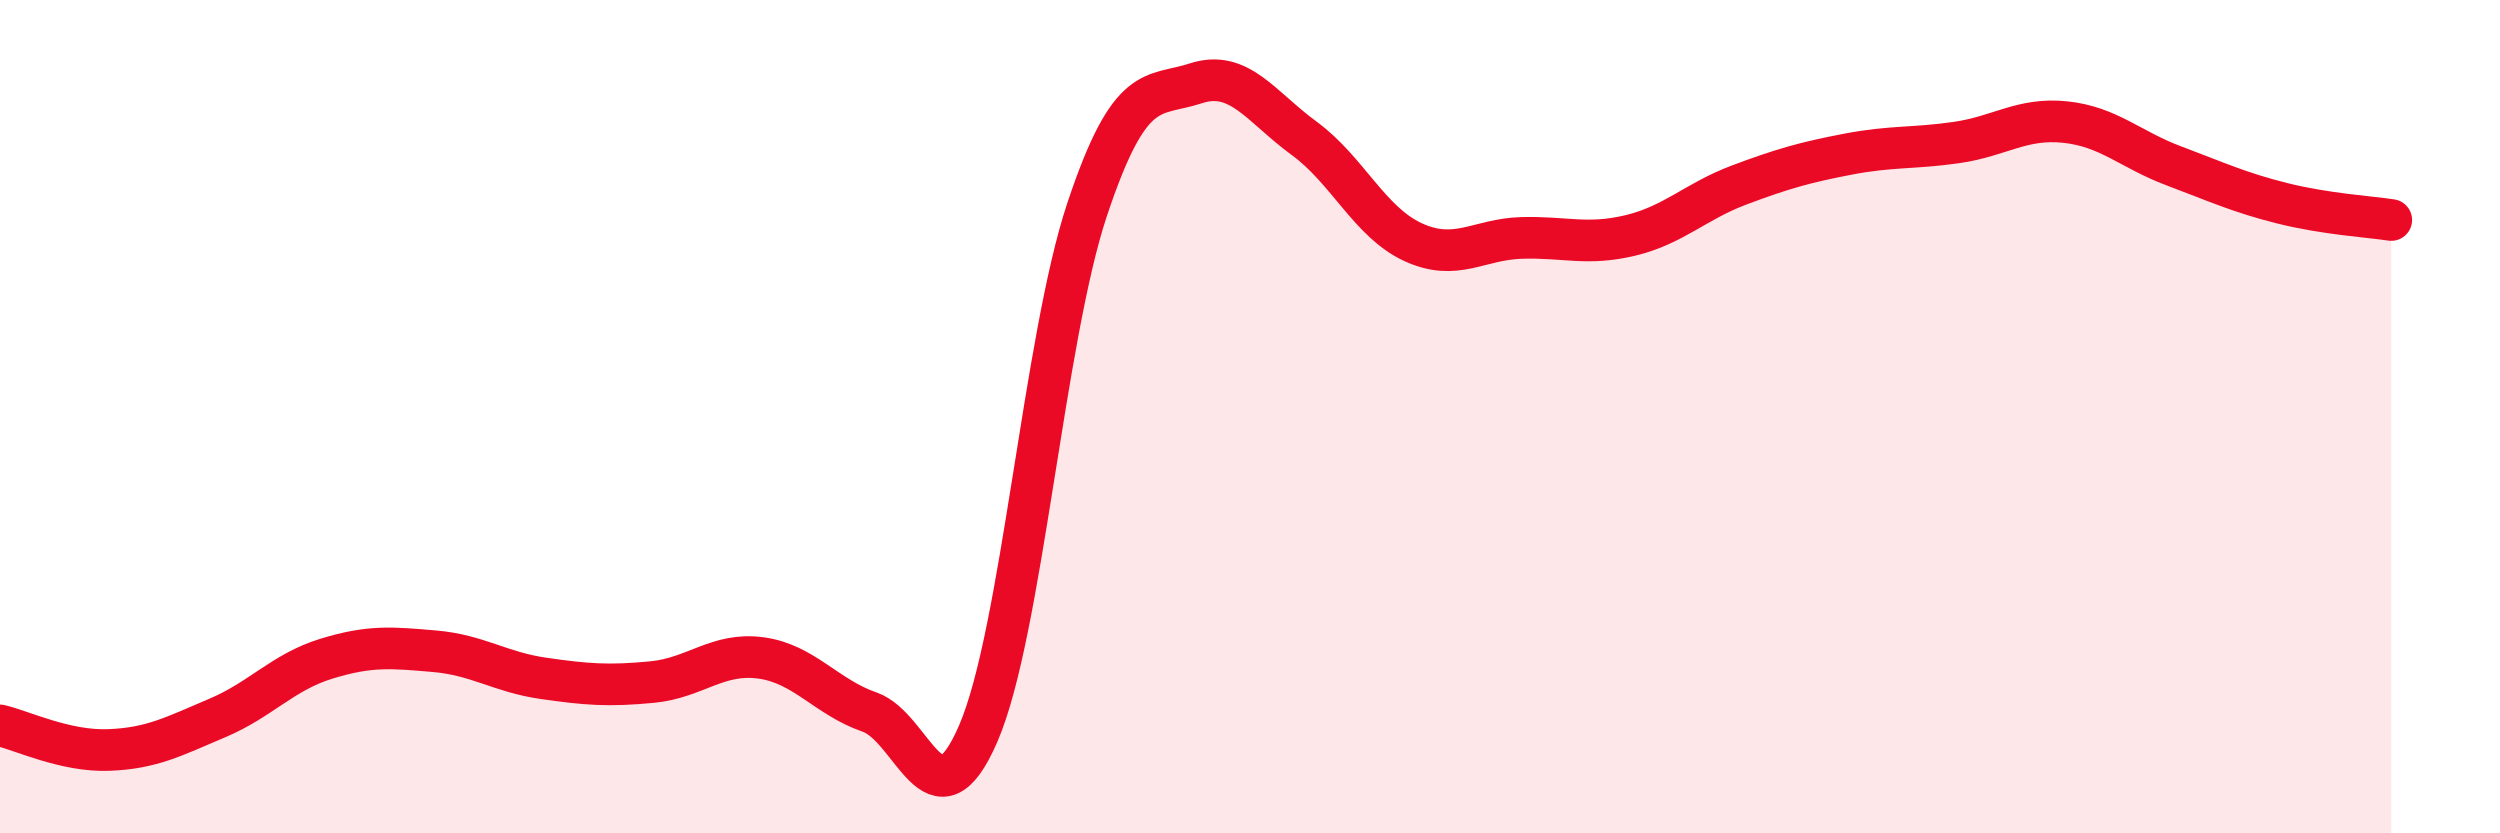 
    <svg width="60" height="20" viewBox="0 0 60 20" xmlns="http://www.w3.org/2000/svg">
      <path
        d="M 0,17.41 C 0.52,17.53 1.57,18.04 2.61,18 C 3.65,17.96 4.18,17.67 5.22,17.23 C 6.26,16.79 6.79,16.13 7.83,15.81 C 8.87,15.49 9.39,15.54 10.43,15.63 C 11.47,15.72 12,16.13 13.04,16.28 C 14.08,16.43 14.61,16.47 15.65,16.37 C 16.69,16.27 17.22,15.65 18.26,15.79 C 19.3,15.93 19.83,16.73 20.87,17.09 C 21.91,17.45 22.44,20.01 23.48,17.6 C 24.52,15.19 25.05,8.15 26.09,5.03 C 27.13,1.91 27.66,2.34 28.7,2 C 29.74,1.66 30.26,2.56 31.3,3.32 C 32.34,4.08 32.87,5.33 33.91,5.81 C 34.95,6.29 35.48,5.74 36.52,5.71 C 37.56,5.68 38.09,5.9 39.13,5.65 C 40.17,5.4 40.7,4.83 41.74,4.44 C 42.78,4.05 43.31,3.9 44.35,3.7 C 45.39,3.5 45.92,3.57 46.96,3.42 C 48,3.27 48.53,2.82 49.57,2.93 C 50.61,3.04 51.13,3.59 52.17,3.98 C 53.21,4.37 53.74,4.62 54.78,4.88 C 55.82,5.14 56.87,5.2 57.39,5.28L57.39 20L0 20Z"
        fill="#EB0A25"
        opacity="0.1"
        stroke-linecap="round"
        stroke-linejoin="round"
      />
      <path
        d="M 0,17.41 C 0.52,17.53 1.57,18.04 2.61,18 C 3.65,17.96 4.18,17.67 5.22,17.23 C 6.26,16.79 6.79,16.13 7.83,15.81 C 8.87,15.49 9.39,15.54 10.43,15.63 C 11.47,15.72 12,16.13 13.04,16.28 C 14.08,16.43 14.61,16.47 15.65,16.37 C 16.69,16.27 17.22,15.65 18.26,15.79 C 19.3,15.93 19.83,16.73 20.87,17.09 C 21.91,17.45 22.44,20.01 23.48,17.6 C 24.52,15.19 25.05,8.15 26.09,5.03 C 27.13,1.91 27.66,2.34 28.7,2 C 29.74,1.66 30.26,2.56 31.3,3.32 C 32.34,4.08 32.87,5.33 33.91,5.81 C 34.95,6.29 35.48,5.74 36.52,5.71 C 37.56,5.68 38.09,5.9 39.13,5.65 C 40.17,5.4 40.7,4.83 41.74,4.44 C 42.78,4.05 43.31,3.9 44.35,3.7 C 45.39,3.5 45.92,3.57 46.96,3.42 C 48,3.27 48.53,2.82 49.57,2.93 C 50.61,3.04 51.13,3.59 52.17,3.98 C 53.21,4.37 53.74,4.62 54.78,4.88 C 55.82,5.14 56.87,5.2 57.39,5.28"
        stroke="#EB0A25"
        stroke-width="1"
        fill="none"
        stroke-linecap="round"
        stroke-linejoin="round"
      />
    </svg>
  